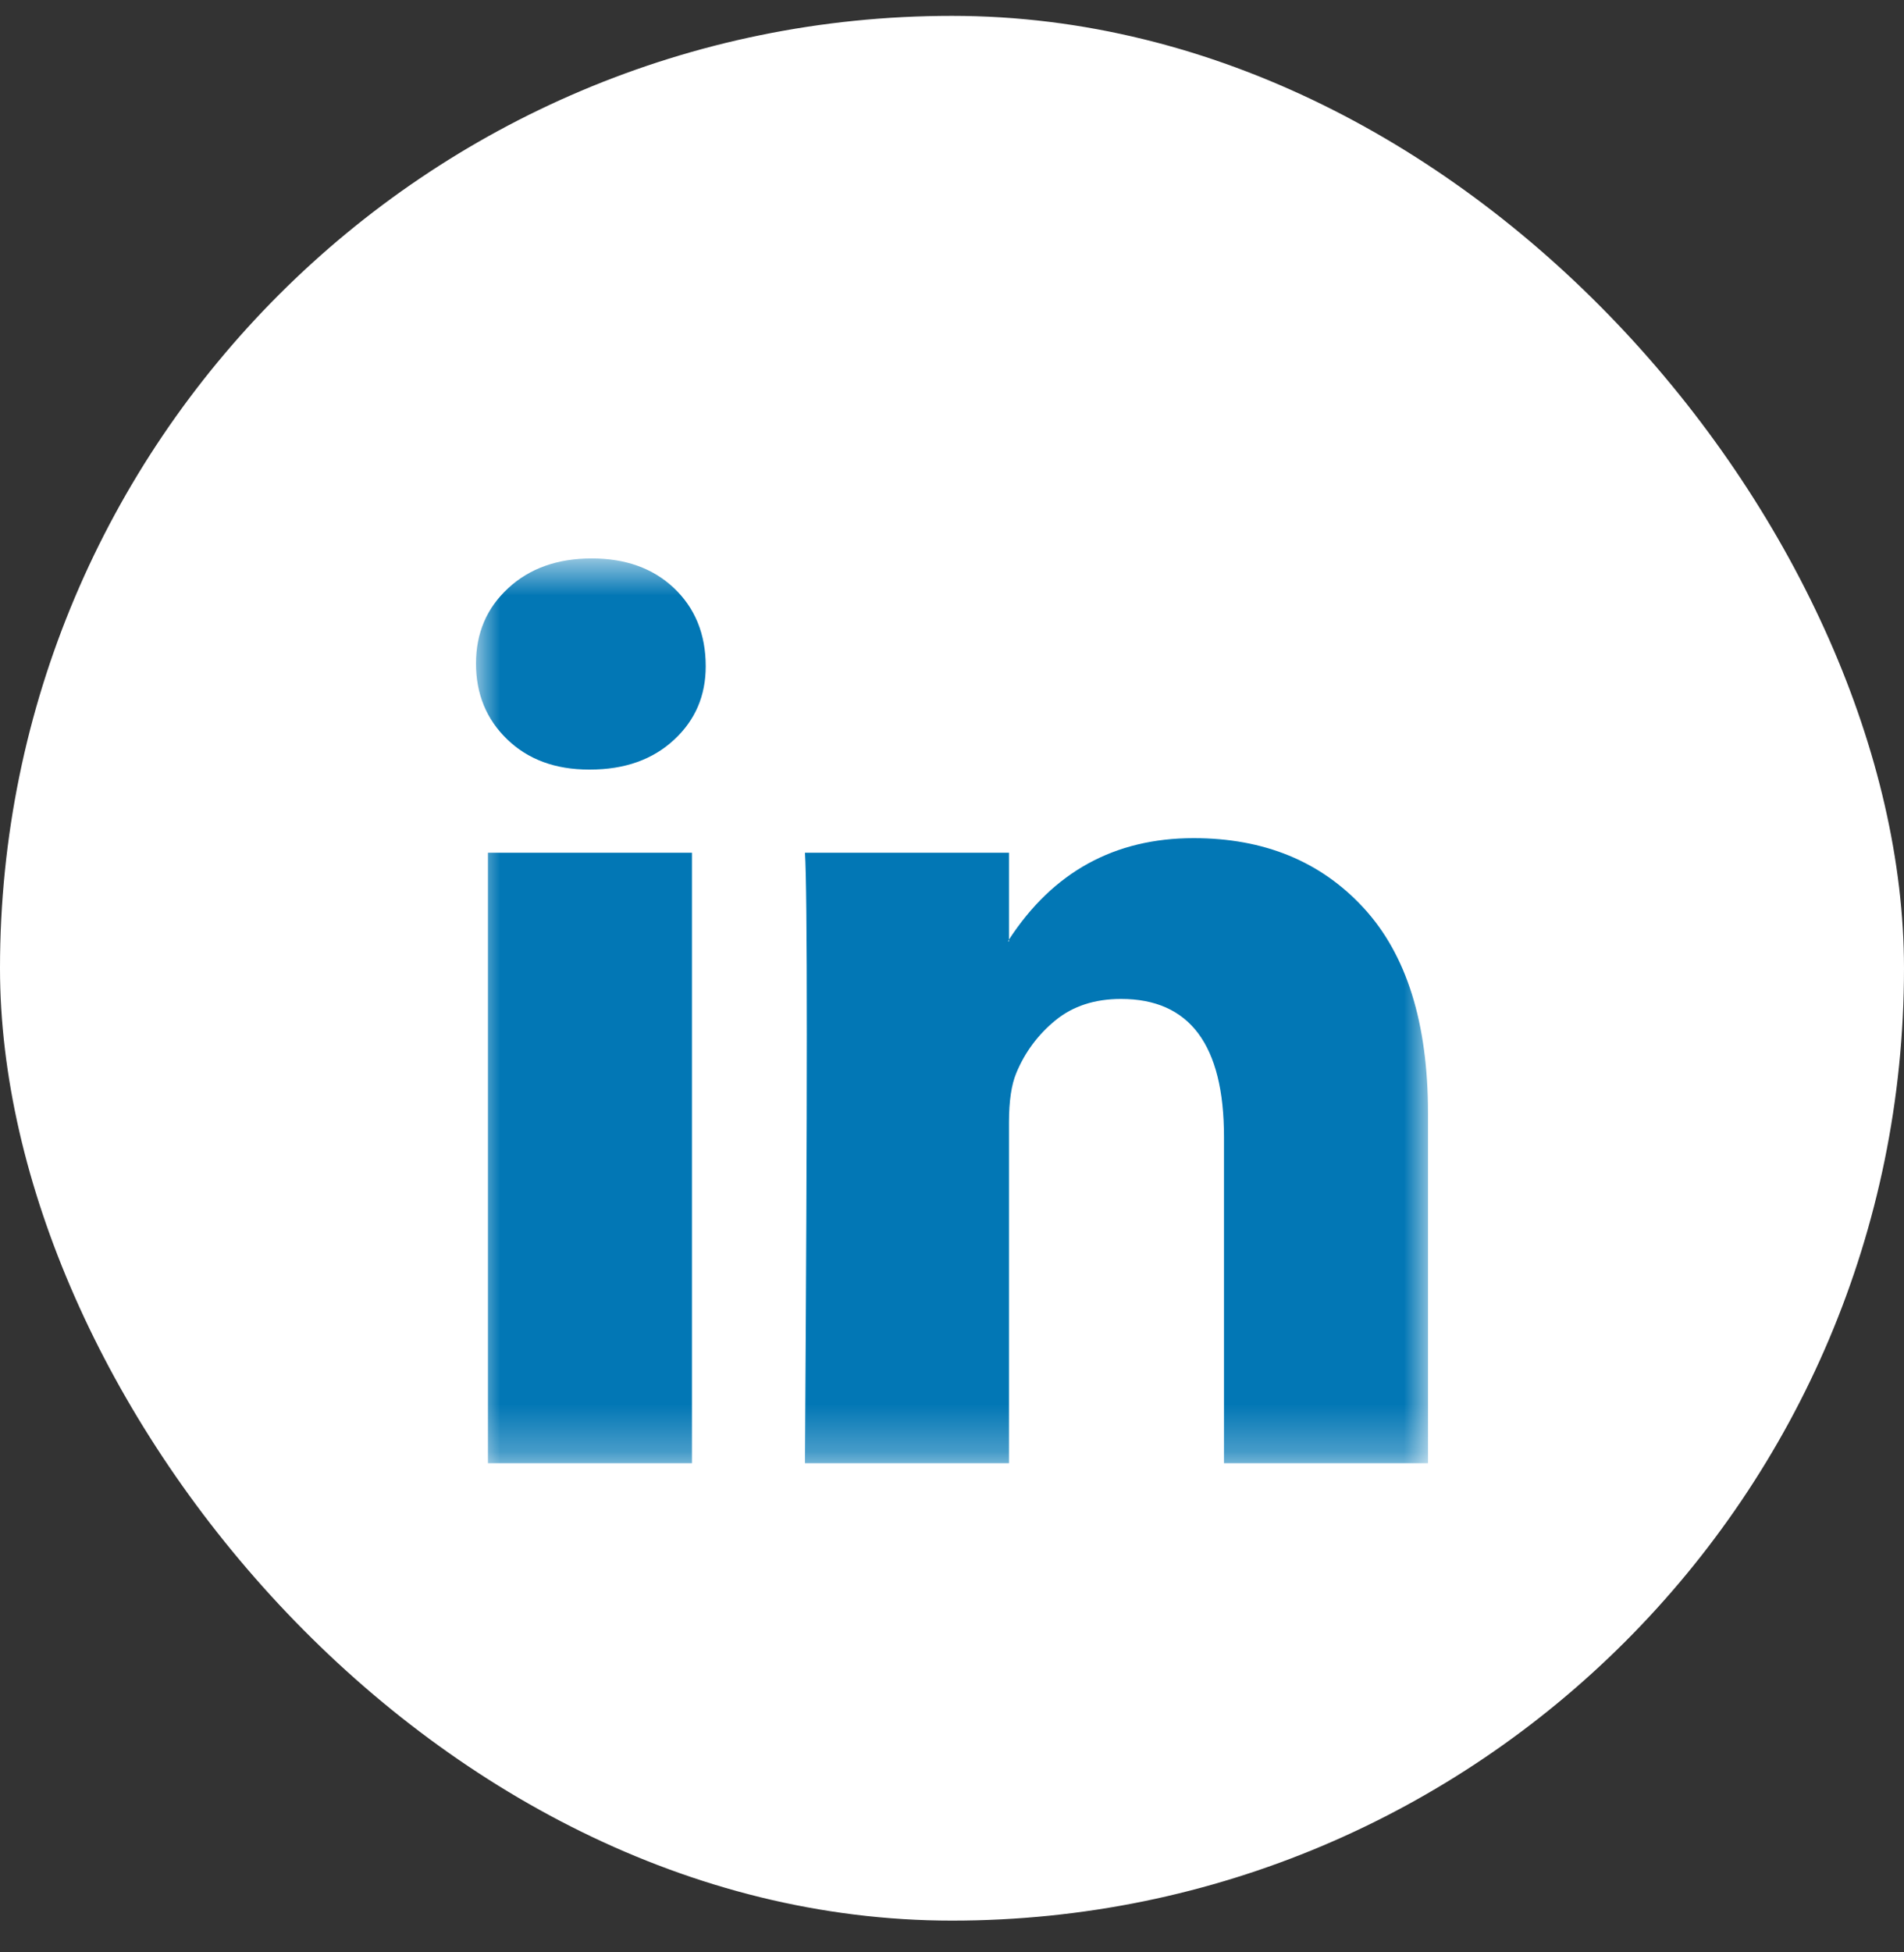 <svg width="40" height="41" viewBox="0 0 40 41" fill="none" xmlns="http://www.w3.org/2000/svg">
<rect x="0" y="0" width="40" height="41" fill="#333333" stroke="none"/>
<rect y="0.333" width="40" height="40" rx="20" fill="white"/>
<mask id="mask0_2099_23149" style="mask-type:luminance" maskUnits="userSpaceOnUse" x="10" y="11" width="20" height="20">
<path d="M10 11.727H30V30.727H10V11.727Z" fill="white"/>
</mask>
<g mask="url(#mask0_2099_23149)">
<path d="M10 13.934C10 13.294 10.225 12.768 10.676 12.352C11.126 11.935 11.712 11.727 12.432 11.727C13.14 11.727 13.713 11.932 14.15 12.341C14.601 12.764 14.826 13.315 14.826 13.992C14.826 14.607 14.608 15.118 14.17 15.527C13.719 15.95 13.127 16.161 12.394 16.161H12.375C11.667 16.161 11.094 15.95 10.656 15.527C10.219 15.106 10 14.575 10 13.934ZM10.251 30.727V17.907H14.537V30.727H10.252H10.251ZM16.911 30.727H21.197V23.569C21.197 23.122 21.249 22.775 21.351 22.533C21.531 22.098 21.805 21.729 22.172 21.428C22.538 21.128 22.998 20.978 23.552 20.978C24.994 20.978 25.714 21.944 25.714 23.876V30.727H30V23.377C30 21.483 29.55 20.047 28.649 19.068C27.748 18.089 26.557 17.601 25.077 17.601C23.416 17.601 22.123 18.31 21.197 19.731V19.769H21.177L21.197 19.731V17.907H16.911C16.937 18.316 16.95 19.59 16.95 21.727C16.95 23.863 16.936 26.863 16.911 30.727Z" fill="#0277B5"/>
</g>
</svg>
